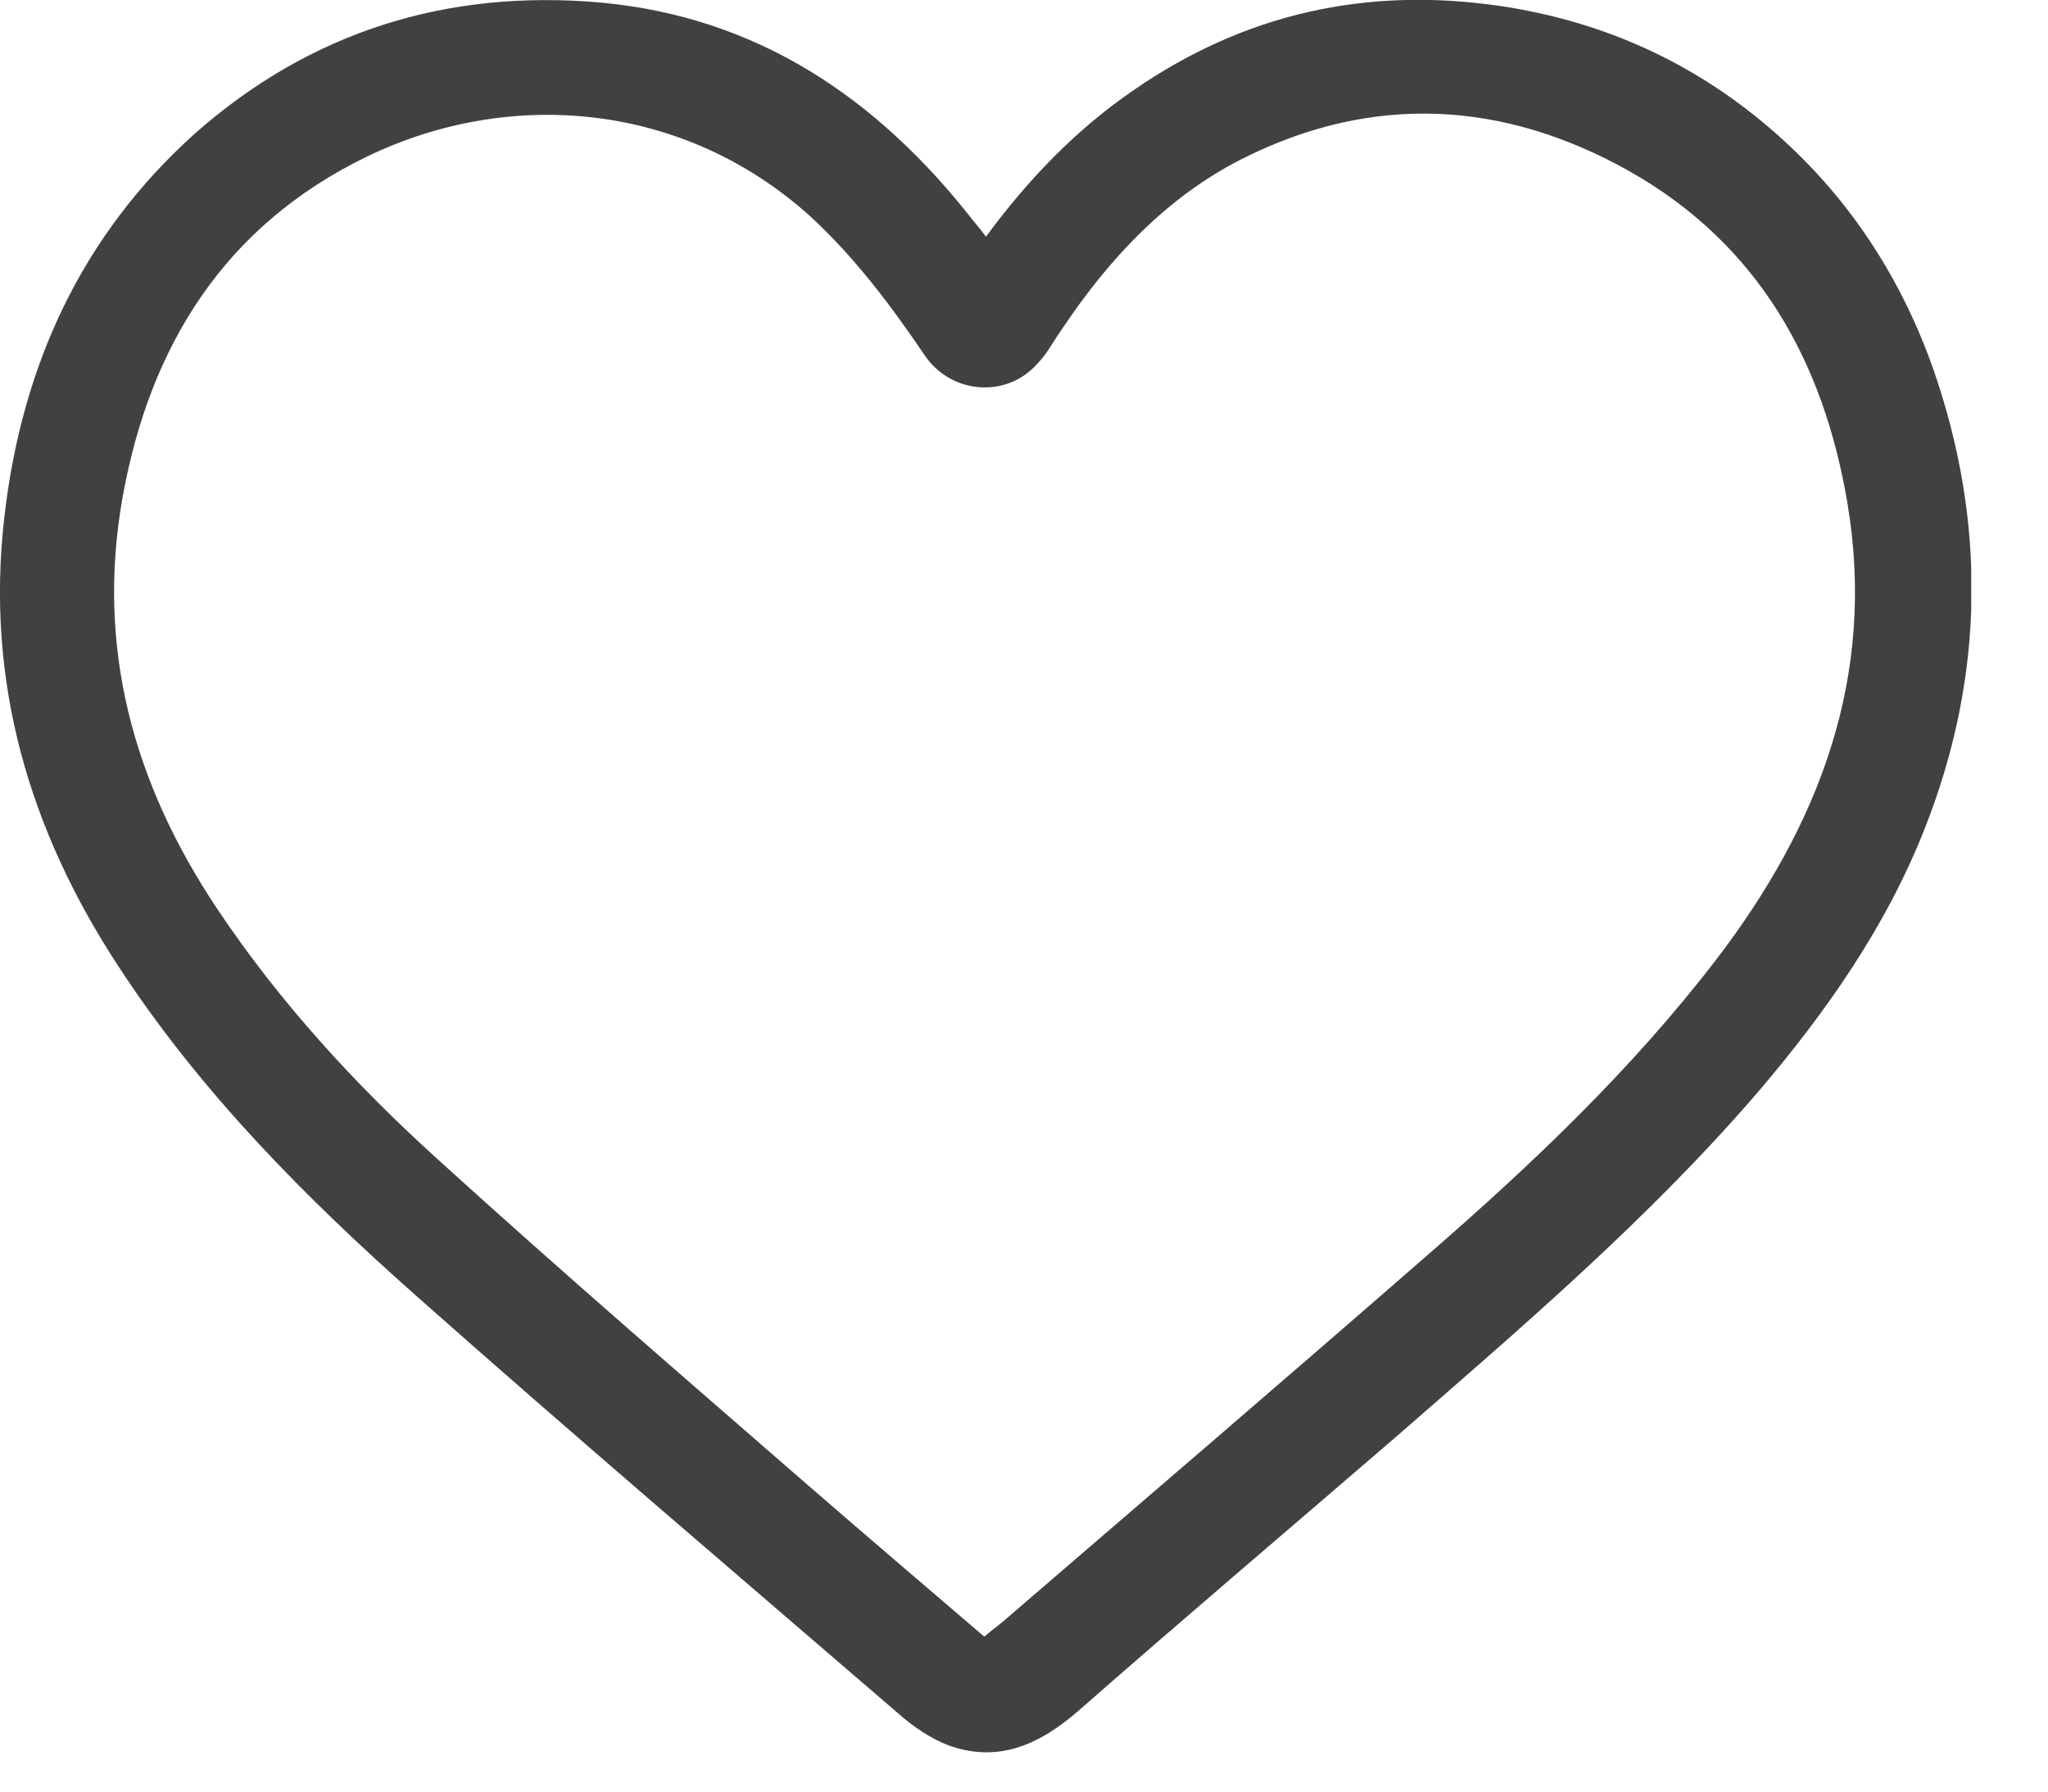 <svg width="24" height="21" viewBox="0 0 24 21" fill="none" xmlns="http://www.w3.org/2000/svg">
    <g clip-path="url(#clip0_2_68)">
        <path d="M11.55 2.78C12.05 2.1 12.61 1.52 13.28 1.06C14.58 0.16 16.01 -0.16 17.58 0.07C18.72 0.24 19.74 0.68 20.63 1.41C21.58 2.19 22.24 3.16 22.65 4.31C23.28 6.11 23.26 7.92 22.56 9.7C22.11 10.85 21.41 11.85 20.61 12.79C19.33 14.28 17.83 15.56 16.35 16.85C15.11 17.92 13.86 18.98 12.63 20.06C12.19 20.44 11.72 20.66 11.15 20.47C10.92 20.39 10.7 20.24 10.51 20.07C8.63 18.45 6.74 16.84 4.89 15.2C3.58 14.04 2.35 12.8 1.39 11.33C0.34 9.73 -0.17 7.99 0.05 6.07C0.25 4.3 0.95 2.76 2.29 1.56C3.64 0.37 5.24 -0.13 7.04 0.03C8.88 0.2 10.28 1.15 11.4 2.58C11.45 2.64 11.49 2.69 11.56 2.78M11.54 19.18C11.62 19.11 11.69 19.06 11.75 19.01C13.41 17.58 15.08 16.15 16.73 14.71C17.95 13.65 19.12 12.54 20.11 11.25C21.32 9.67 21.99 7.93 21.65 5.9C21.37 4.23 20.6 2.86 19.1 2.01C17.63 1.18 16.09 1.09 14.56 1.86C13.67 2.31 13 3.03 12.45 3.85C12.35 3.99 12.27 4.15 12.15 4.27C11.79 4.67 11.15 4.62 10.84 4.17C10.44 3.58 10.02 3.02 9.5 2.54C8.02 1.2 5.98 1.02 4.29 1.84C2.63 2.65 1.76 4.05 1.44 5.81C1.12 7.58 1.56 9.18 2.55 10.66C3.28 11.75 4.16 12.71 5.12 13.58C6.55 14.88 8.01 16.14 9.47 17.41C10.15 18 10.84 18.59 11.53 19.18" fill="#414141"/>
    </g>
    <defs>
        <clipPath id="clip0_2_68">
            <rect width="23.1" height="20.54" fill="white"/>
        </clipPath>
    </defs>
</svg>
